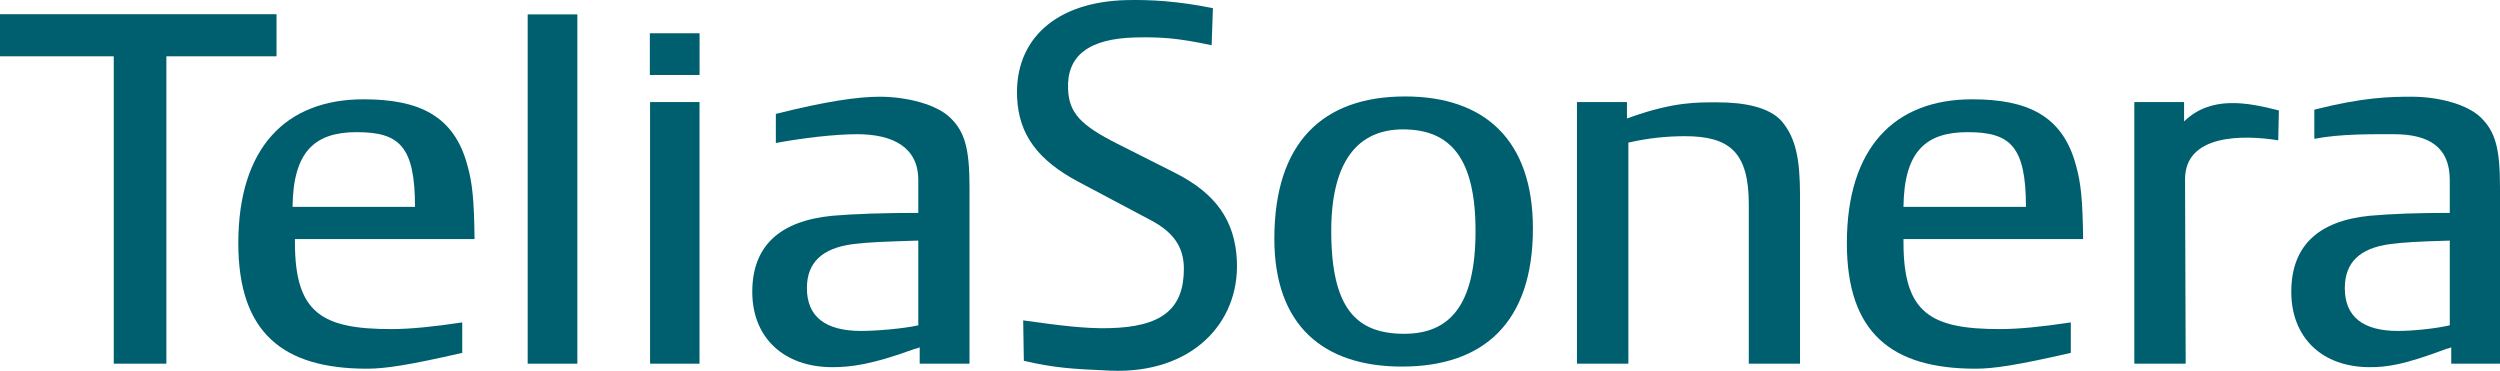 <?xml version="1.0" encoding="UTF-8" standalone="no"?>
<!-- Created with Inkscape (http://www.inkscape.org/) -->
<svg
   xmlns:svg="http://www.w3.org/2000/svg"
   xmlns="http://www.w3.org/2000/svg"
   version="1.0"
   width="838.953"
   height="124.434"
   viewBox="0 0 838.953 124.434"
   id="Layer_1"
   xml:space="preserve"><defs
   id="defs30" />
<g
   id="g3">
	<path
   d="M 38.172,18.896 L 0,18.896 L 0,4.764 L 92.797,4.764 L 92.797,18.897 L 55.834,18.897 L 55.834,122.043 L 38.172,122.043 L 38.172,18.896 z "
   style="fill:#005f6f"
   id="path5" />
	<path
   d="M 177.079,4.824 L 193.75,4.824 L 193.75,122.042 L 177.079,122.042 L 177.079,4.824 z "
   style="fill:#005f6f"
   id="path7" />
	<path
   d="M 308.63,122.042 L 308.63,116.548 C 307.928,116.877 307.413,117.043 307.054,117.043 C 292.492,122.416 285.328,123.215 279.327,123.215 C 262.961,123.215 252.449,113.254 252.449,97.944 C 252.449,82.716 261.439,74.141 279.327,72.403 C 287.253,71.737 296.673,71.445 308.159,71.445 L 308.159,60.397 C 308.159,49.392 299.608,45.039 287.63,45.039 C 280.239,45.039 269.496,46.284 260.359,47.991 L 260.359,38.215 C 277.297,33.992 287.81,32.456 295.18,32.456 C 304.388,32.456 314.429,35.057 318.979,39.598 C 323.752,44.241 325.348,49.862 325.348,62.731 L 325.348,122.043 L 308.63,122.043 L 308.63,122.042 z M 308.159,80.737 C 296.673,81.093 291.682,81.248 286.216,81.923 C 275.848,83.292 270.783,88.122 270.783,96.697 C 270.783,106.234 276.934,111.056 289.012,111.056 C 293.972,111.056 303.168,110.3 308.159,109.172 L 308.159,80.737 z "
   style="fill:#005f6f"
   id="path9" />
	<path
   d="M 822.588,122.042 L 822.588,116.548 C 821.867,116.877 821.36,117.043 821.04,117.043 C 806.737,122.416 801.148,123.215 795.243,123.215 C 779.202,123.215 768.913,113.254 768.913,97.944 C 768.913,82.716 777.726,74.141 795.243,72.403 C 803.005,71.737 810.841,71.445 822.097,71.445 L 822.097,60.397 C 822.097,49.392 815.133,45.039 803.382,45.039 C 796.13,45.039 785.608,44.871 776.638,46.581 L 776.638,36.804 C 793.24,32.58 802.155,32.456 809.376,32.456 C 818.416,32.456 828.217,35.057 832.689,39.598 C 837.369,44.241 838.952,49.862 838.952,62.731 L 838.952,122.043 L 822.588,122.043 L 822.588,122.042 z M 822.098,80.737 C 810.841,81.093 807.359,81.248 802.012,81.923 C 791.855,83.292 786.875,88.122 786.875,96.697 C 786.875,106.234 792.918,111.056 804.721,111.056 C 809.596,111.056 817.193,110.3 822.098,109.172 L 822.098,80.737 z "
   style="fill:#005f6f"
   id="path11" />
	<path
   d="M 514.417,76.671 C 514.417,108.274 497.854,123.017 470.475,123.017 C 444.106,123.017 427.646,109.233 427.646,80.114 C 427.646,47.838 443.889,32.367 471.524,32.367 C 498.265,32.366 514.417,47.017 514.417,76.671 z M 446.741,77.517 C 446.741,103.37 455.062,112.015 471.214,112.015 C 486.555,112.015 495.162,102.409 495.162,77.517 C 495.162,53.151 486.783,43.417 470.817,43.417 C 455.779,43.417 446.741,53.995 446.741,77.517 z "
   style="fill:#005f6f"
   id="path13" />
	<path
   d="M 529.197,34.251 L 545.979,34.251 L 545.979,39.746 C 546.593,39.598 547.153,39.35 547.443,39.233 C 561.974,34.129 569.66,34.344 576.333,34.344 C 584.816,34.344 593.766,35.744 598.101,40.905 C 602.502,46.284 604.054,53.019 604.054,65.551 L 604.054,122.042 L 586.862,122.042 L 586.862,68.506 C 586.862,50.886 580.231,45.704 565.361,45.704 C 559.718,45.704 553.2,46.284 546.449,47.864 L 546.449,122.042 L 529.198,122.042 L 529.198,34.251 L 529.197,34.251 z "
   style="fill:#005f6f"
   id="path15" />
	<path
   d="M 694.922,118.415 C 676.944,122.544 669.044,123.729 662.977,123.729 C 634.787,123.729 619.774,111.728 619.774,81.601 C 619.774,49.684 635.653,33.325 661.788,33.325 C 680.23,33.325 692.232,38.682 696.689,55.621 C 698.313,61.375 698.911,67.135 699.055,80.229 L 638.776,80.229 L 638.776,81.419 C 638.776,105.209 648.015,110.435 671.152,110.435 C 677.489,110.435 685.338,109.64 694.923,108.192 L 694.923,118.415 L 694.922,118.415 z M 679.87,69.42 C 679.87,48.907 674.489,44.351 660.286,44.351 C 646.373,44.351 638.973,50.705 638.775,69.42 L 679.87,69.42 z "
   style="fill:#005f6f"
   id="path17" />
	<path
   d="M 155.121,118.415 C 137.143,122.544 129.242,123.729 123.176,123.729 C 94.986,123.729 79.972,111.728 79.972,81.601 C 79.972,49.684 95.851,33.325 121.986,33.325 C 140.429,33.325 152.43,38.682 156.888,55.621 C 158.511,61.375 159.109,67.135 159.253,80.229 L 98.974,80.229 L 98.974,81.419 C 98.974,105.209 108.213,110.435 131.351,110.435 C 137.688,110.435 145.537,109.64 155.122,108.192 L 155.122,118.415 L 155.121,118.415 z M 139.27,69.42 C 139.27,48.907 133.888,44.351 119.685,44.351 C 105.773,44.351 98.372,50.705 98.174,69.42 L 139.27,69.42 z "
   style="fill:#005f6f"
   id="path19" />
	<path
   d="M 732.937,34.251 L 732.937,40.751 C 741.9,32.03 754.03,34.307 764.748,37.068 L 764.536,47.082 C 752.882,45.224 733.262,44.929 733.262,60.155 L 733.474,122.042 L 716.239,122.042 L 716.239,34.251 L 732.937,34.251 z "
   style="fill:#005f6f"
   id="path21" />
	<path
   d="M 218.153,34.251 L 234.747,34.251 L 234.747,122.042 L 218.153,122.042 L 218.153,34.251 z "
   style="fill:#005f6f"
   id="path23" />
	<rect
   width="16.686"
   height="14"
   x="218.075"
   y="11.163"
   style="fill:#005f6f"
   id="rect25" />
	<path
   d="M 343.361,107.515 C 355.536,109.206 363.919,110.313 372.177,110.123 C 389.723,109.724 397.307,103.839 397.287,90.148 C 397.276,82.554 393.451,77.583 385.522,73.545 L 362.057,61.091 C 348.291,53.813 341.876,45.187 341.319,32.715 C 340.442,13.162 354.373,0.573 378.117,0.032 C 385.858,-0.145 395.125,0.328 407.033,2.739 L 406.602,15.185 C 395.124,12.695 389.15,12.389 381.065,12.573 C 365.409,12.93 357.919,18.67 358.422,29.962 C 358.776,37.884 362.579,42.016 375.09,48.309 L 394.3,57.993 C 408.037,64.933 414.475,74.063 415.075,87.549 C 416.013,108.447 399.875,125.542 372.571,124.377 C 359.659,123.823 353.664,123.44 343.581,121.071 L 343.361,107.515 z "
   style="fill:#005f6f"
   id="path27" />
</g>
</svg>